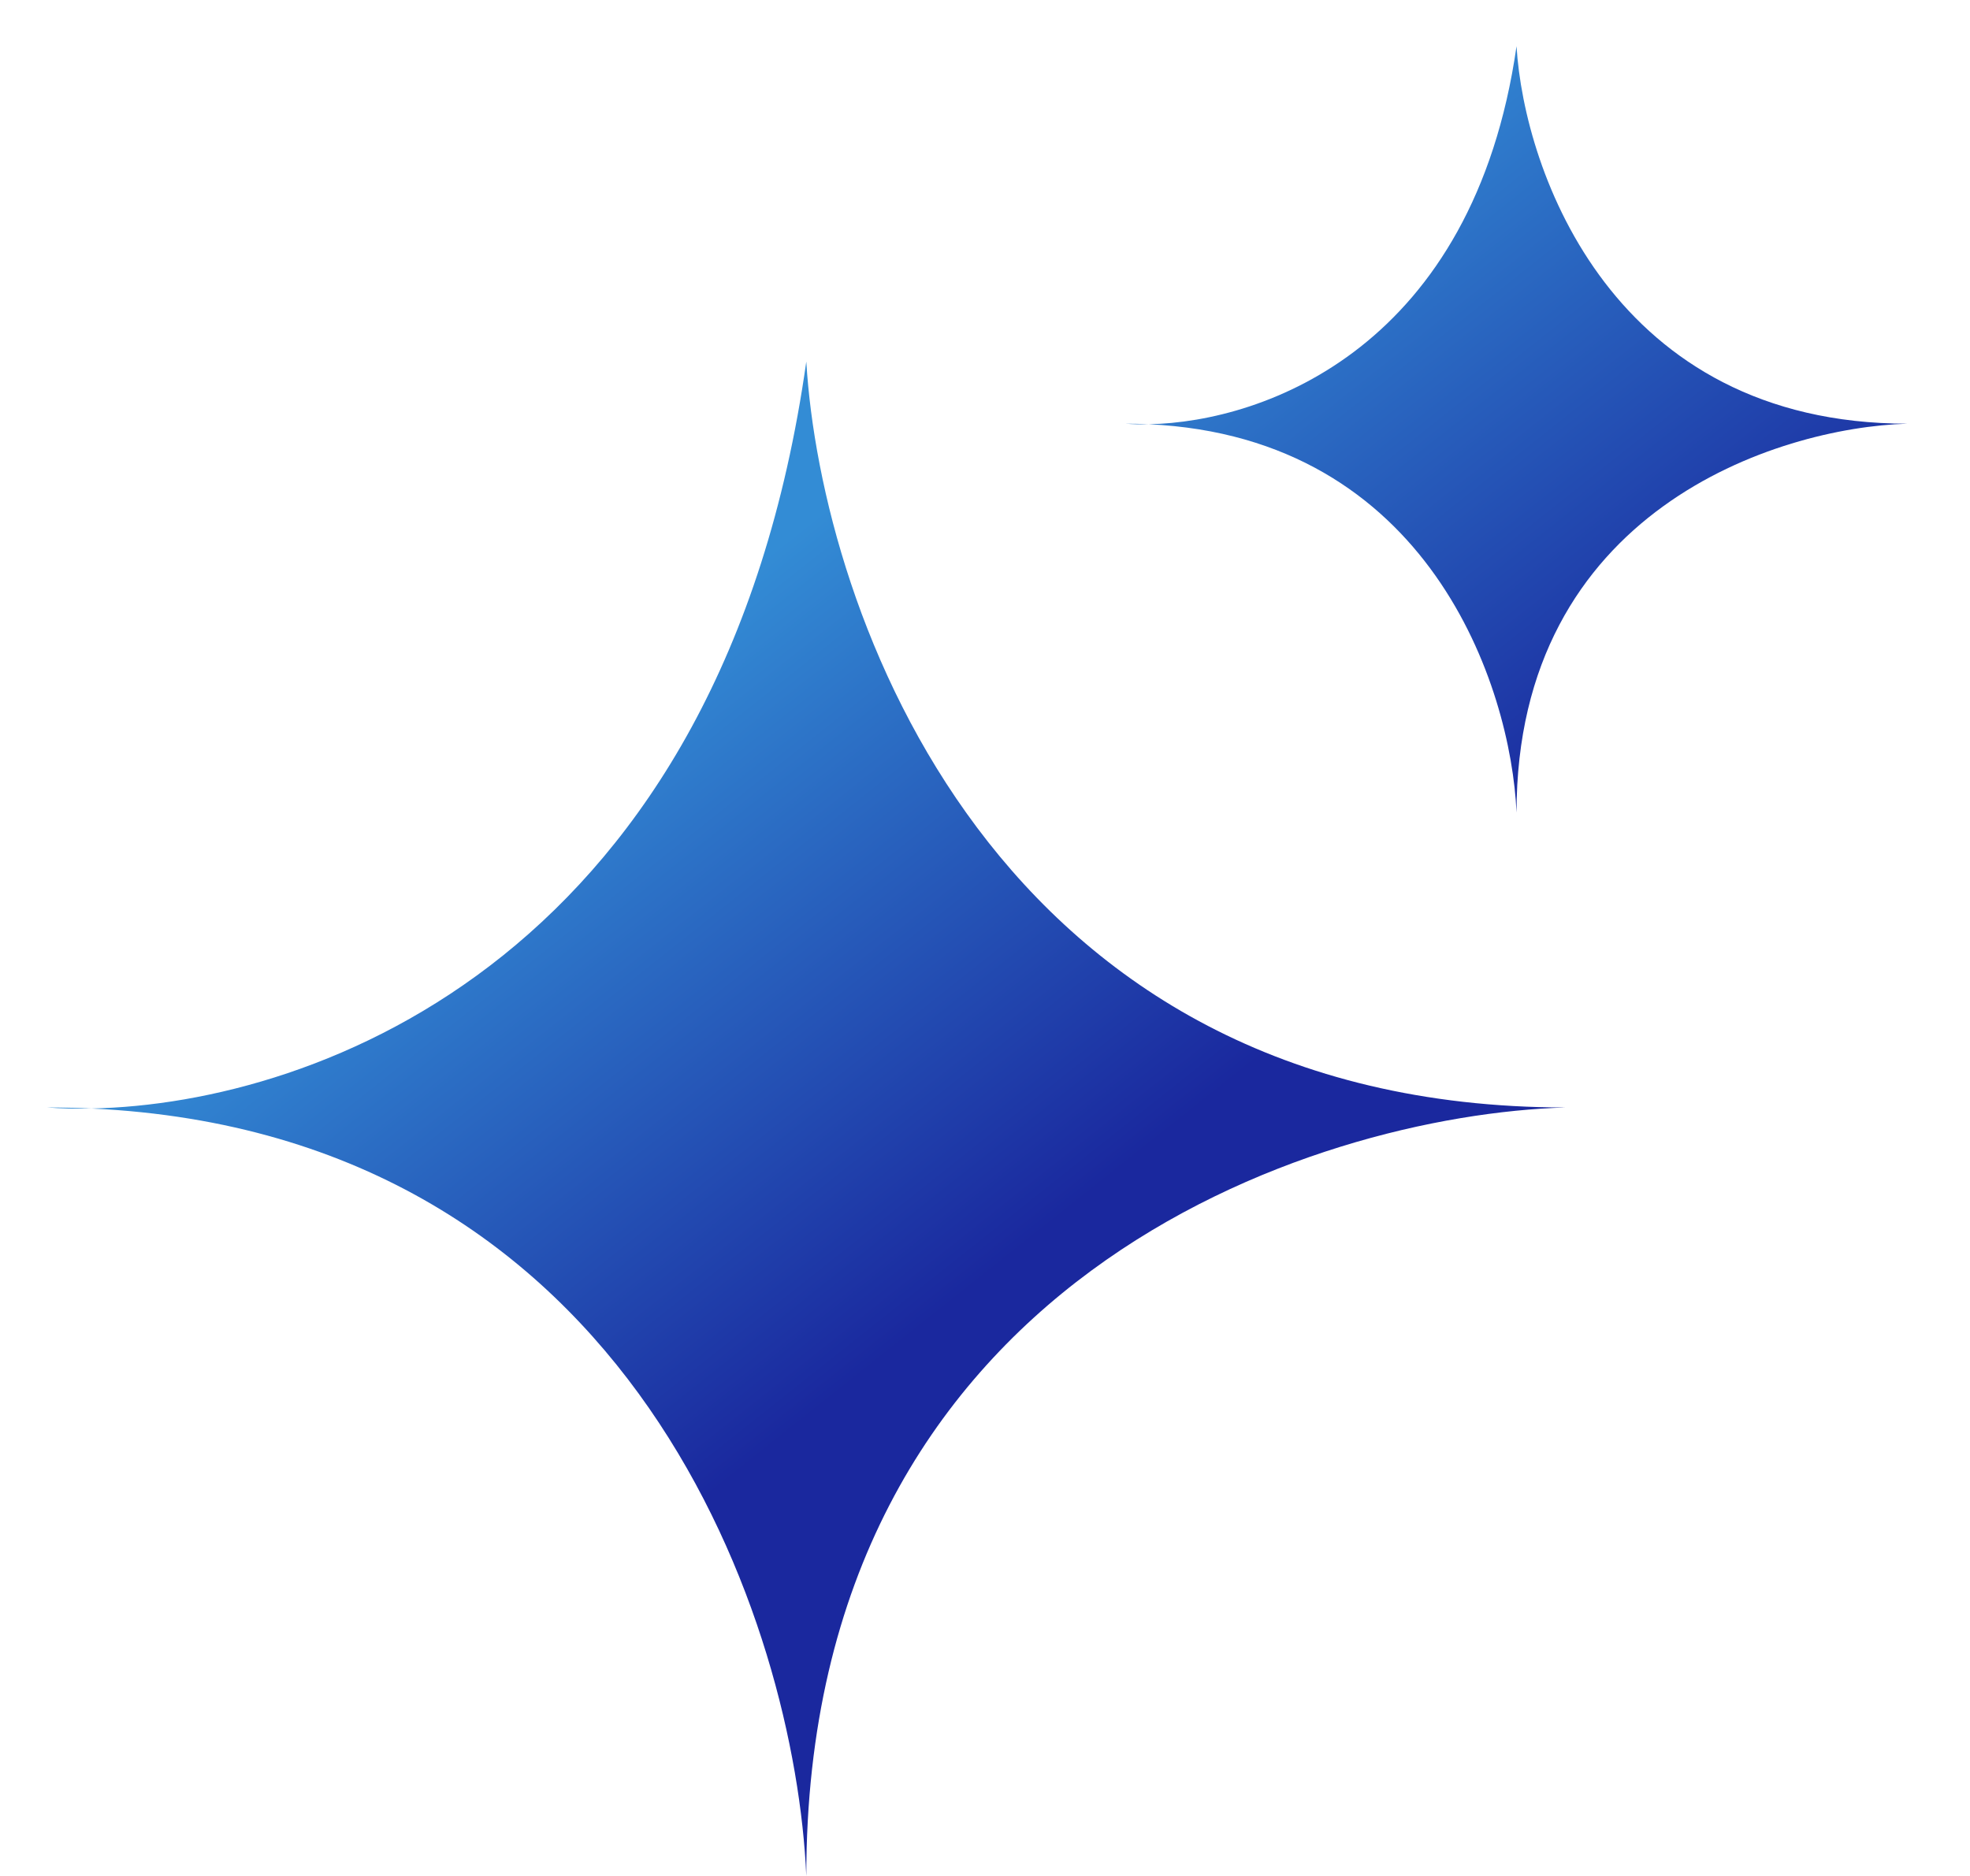 <svg width="21" height="20" viewBox="0 0 21 20" fill="none" xmlns="http://www.w3.org/2000/svg">
<g id="Component 1">
<path id="Vector" d="M12 4.517C12.076 4.523 12.158 4.525 12.245 4.523C15.233 4.661 16.107 7.317 16.166 8.663C16.166 5.444 18.944 4.558 20.333 4.517C17.196 4.517 16.248 1.835 16.166 0.493C15.708 3.687 13.498 4.498 12.245 4.523C12.164 4.519 12.083 4.517 12 4.517Z" fill="url(#paint0_linear_130_634)"/>
<path id="Vector_2" d="M0.5 11.807C0.648 11.818 0.808 11.822 0.975 11.818C6.782 12.09 8.479 17.34 8.595 20C8.595 13.639 13.992 11.887 16.691 11.807C10.595 11.807 8.754 6.506 8.595 3.855C7.704 10.167 3.41 11.769 0.975 11.818C0.82 11.811 0.661 11.807 0.5 11.807Z" fill="url(#paint1_linear_130_634)"/>
</g>
<defs>
<linearGradient id="paint0_linear_130_634" x1="14.409" y1="0.954" x2="19.496" y2="7.352" gradientUnits="userSpaceOnUse">
<stop stop-color="#338CD5"/>
<stop offset="0.915" stop-color="#1A289E"/>
</linearGradient>
<linearGradient id="paint1_linear_130_634" x1="14.409" y1="0.954" x2="19.496" y2="7.352" gradientUnits="userSpaceOnUse">
<stop stop-color="#338CD5"/>
<stop offset="0.915" stop-color="#1A289E"/>
</linearGradient>
</defs>
</svg>
